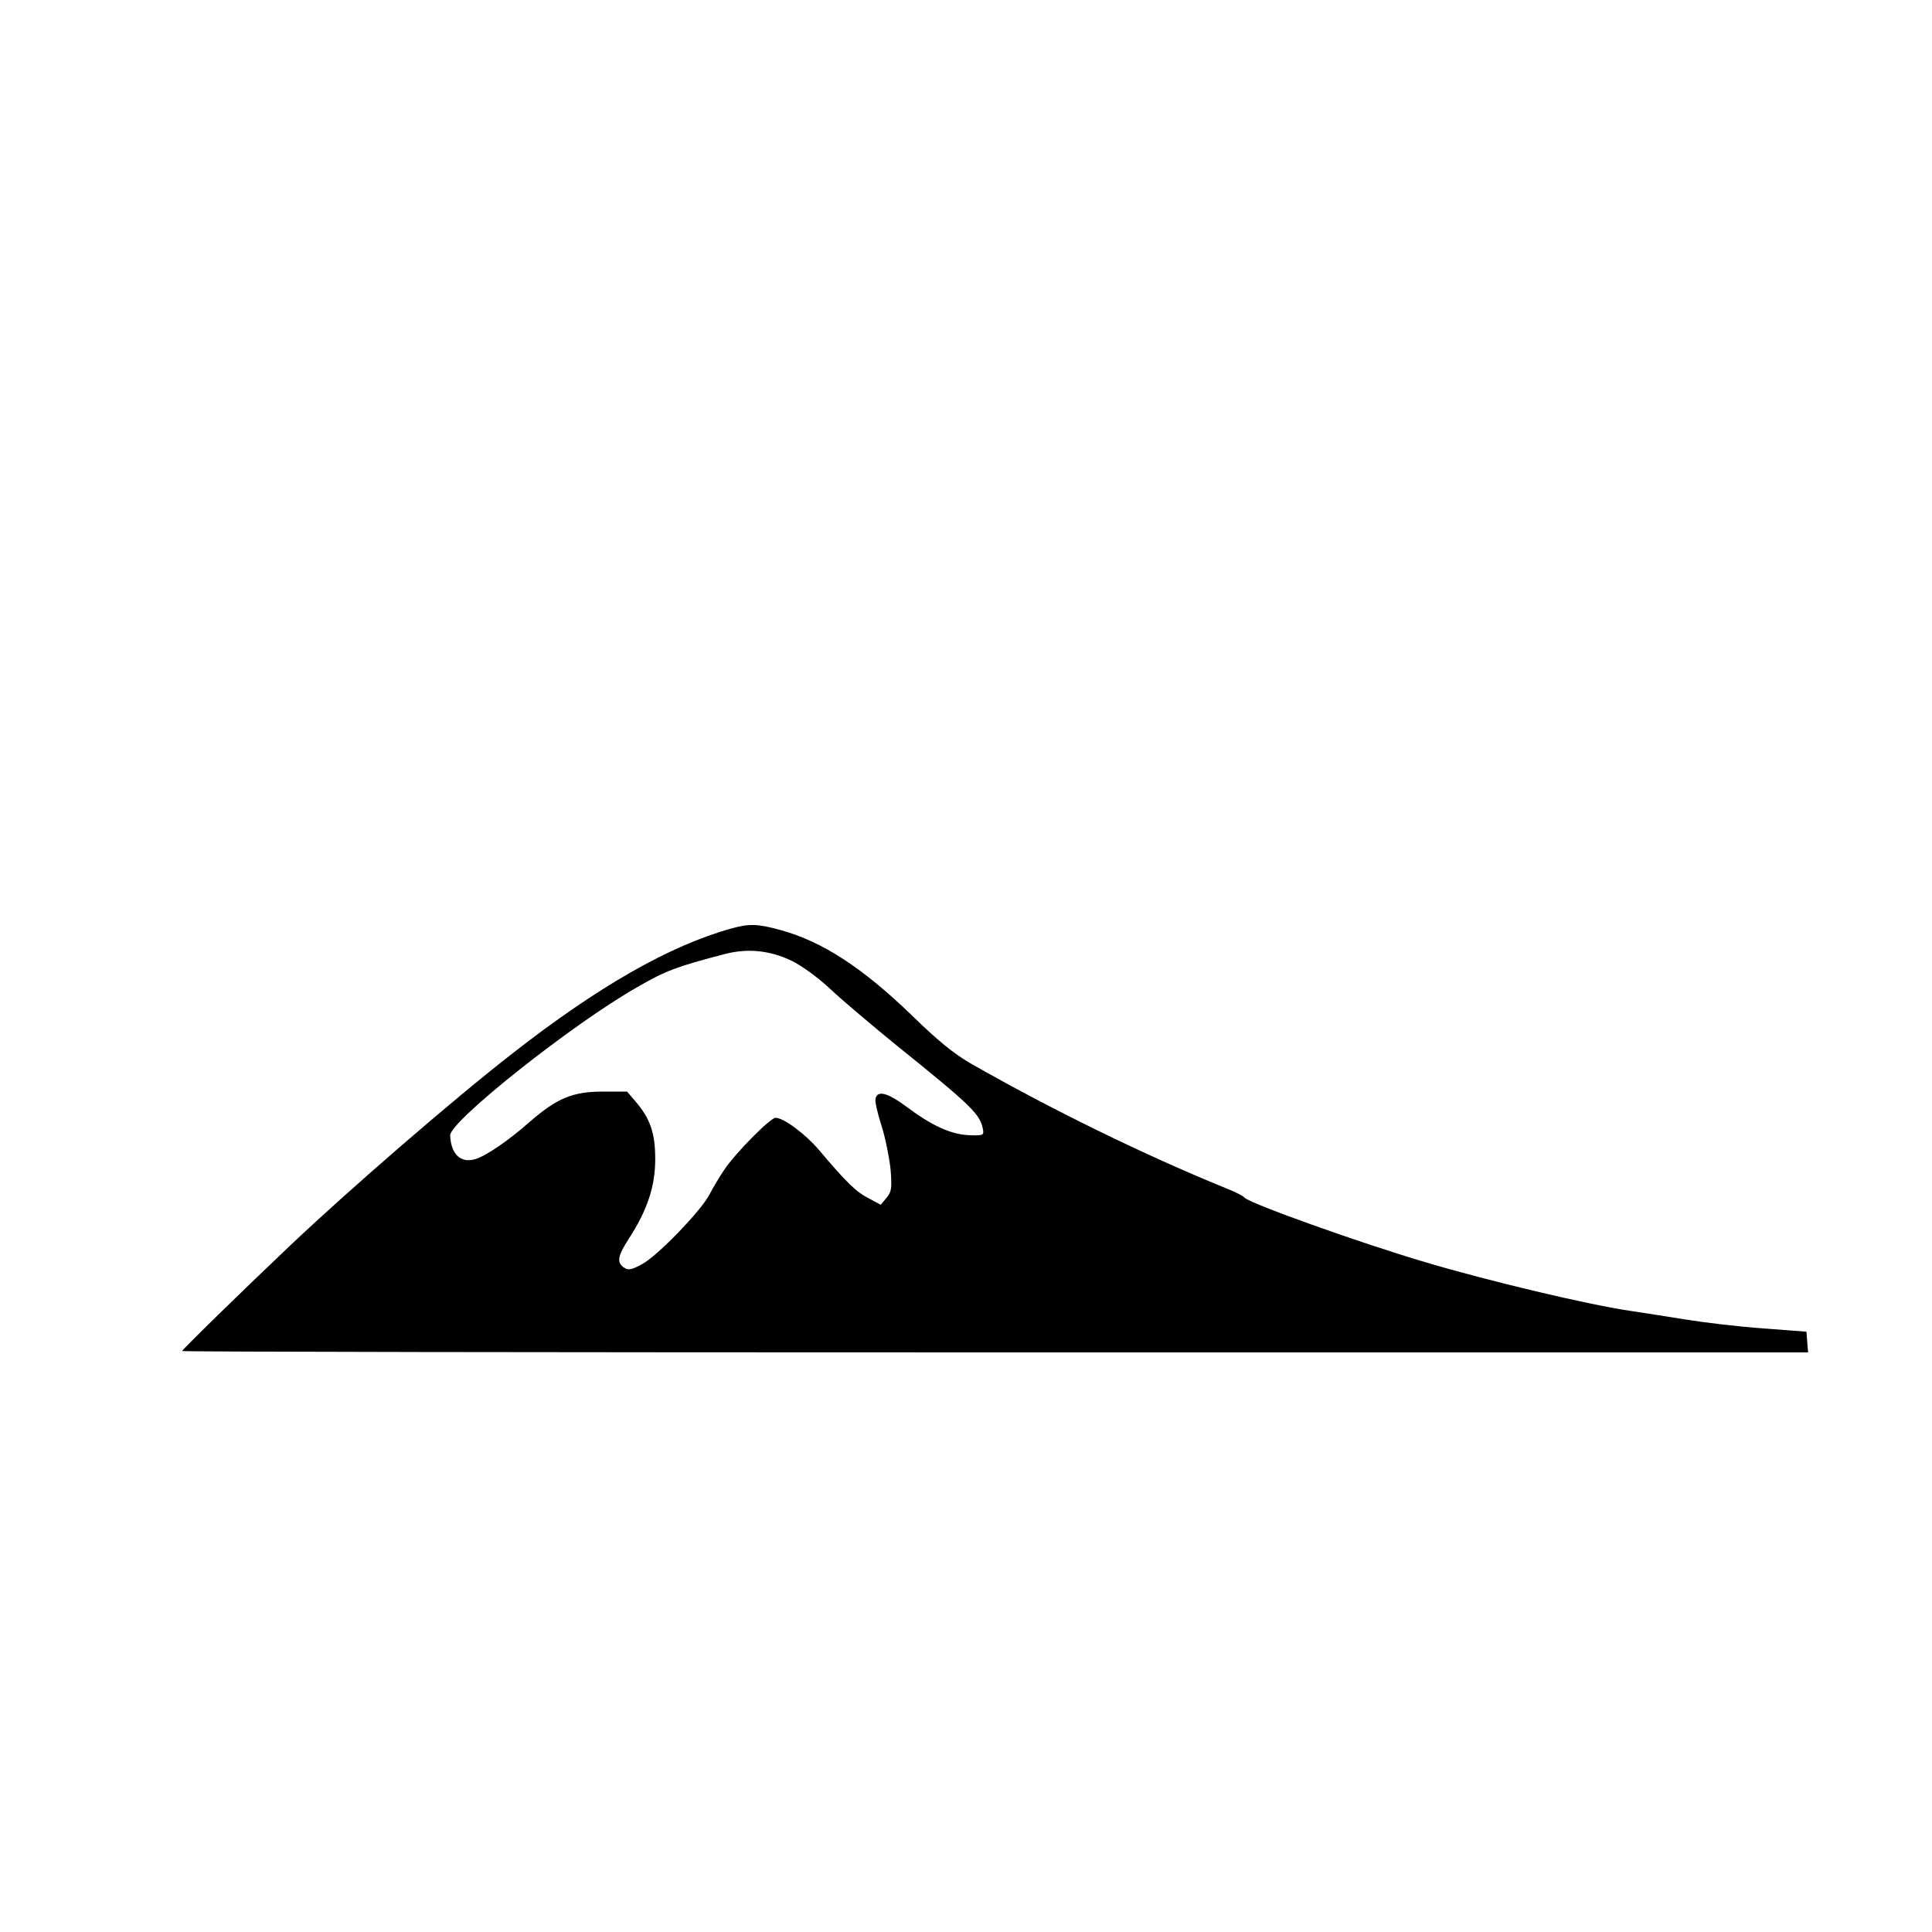 <?xml version="1.0" encoding="UTF-8" standalone="no"?>
<svg xmlns="http://www.w3.org/2000/svg" version="1.0" width="700pt" height="700pt" viewBox="0 0 700 700" preserveAspectRatio="xMidYMid meet">
  <g transform="translate(0,700) scale(0.1,-0.1)" fill="#000000" stroke="none">
    <path d="M2650 3636 c-223 -62 -481 -209 -791 -451 -214 -166 -596 -497 -809 -699 -171 -162 -390 -376 -390 -381 0 -3 1326 -5 2946 -5 l2945 0 -3 37 -3 38 -157 12 c-86 6 -212 21 -280 32 -68 11 -157 25 -198 31 -157 23 -514 108 -743 176 -244 72 -645 216 -658 235 -3 5 -34 21 -70 35 -292 119 -632 285 -924 452 -57 33 -117 81 -210 172 -179 173 -324 268 -476 310 -83 23 -114 24 -179 6z m218 -117 c37 -18 95 -60 140 -102 42 -40 147 -128 231 -197 288 -232 313 -257 323 -315 3 -18 -2 -20 -51 -18 -66 3 -134 34 -225 102 -71 53 -108 62 -114 29 -2 -10 8 -55 23 -100 14 -46 28 -117 32 -158 5 -66 3 -78 -15 -100 l-21 -25 -45 24 c-44 23 -77 54 -180 176 -50 58 -127 115 -156 115 -19 0 -147 -129 -187 -190 -17 -25 -40 -64 -52 -87 -29 -58 -190 -225 -246 -254 -35 -19 -49 -22 -62 -13 -30 19 -26 42 16 107 66 102 95 188 95 287 0 95 -18 147 -72 210 l-30 35 -88 0 c-109 0 -166 -24 -264 -109 -78 -69 -160 -125 -199 -136 -52 -15 -87 18 -90 86 -2 51 447 407 679 538 102 59 142 74 315 119 83 22 164 14 243 -24z"></path>
  </g>
</svg>
